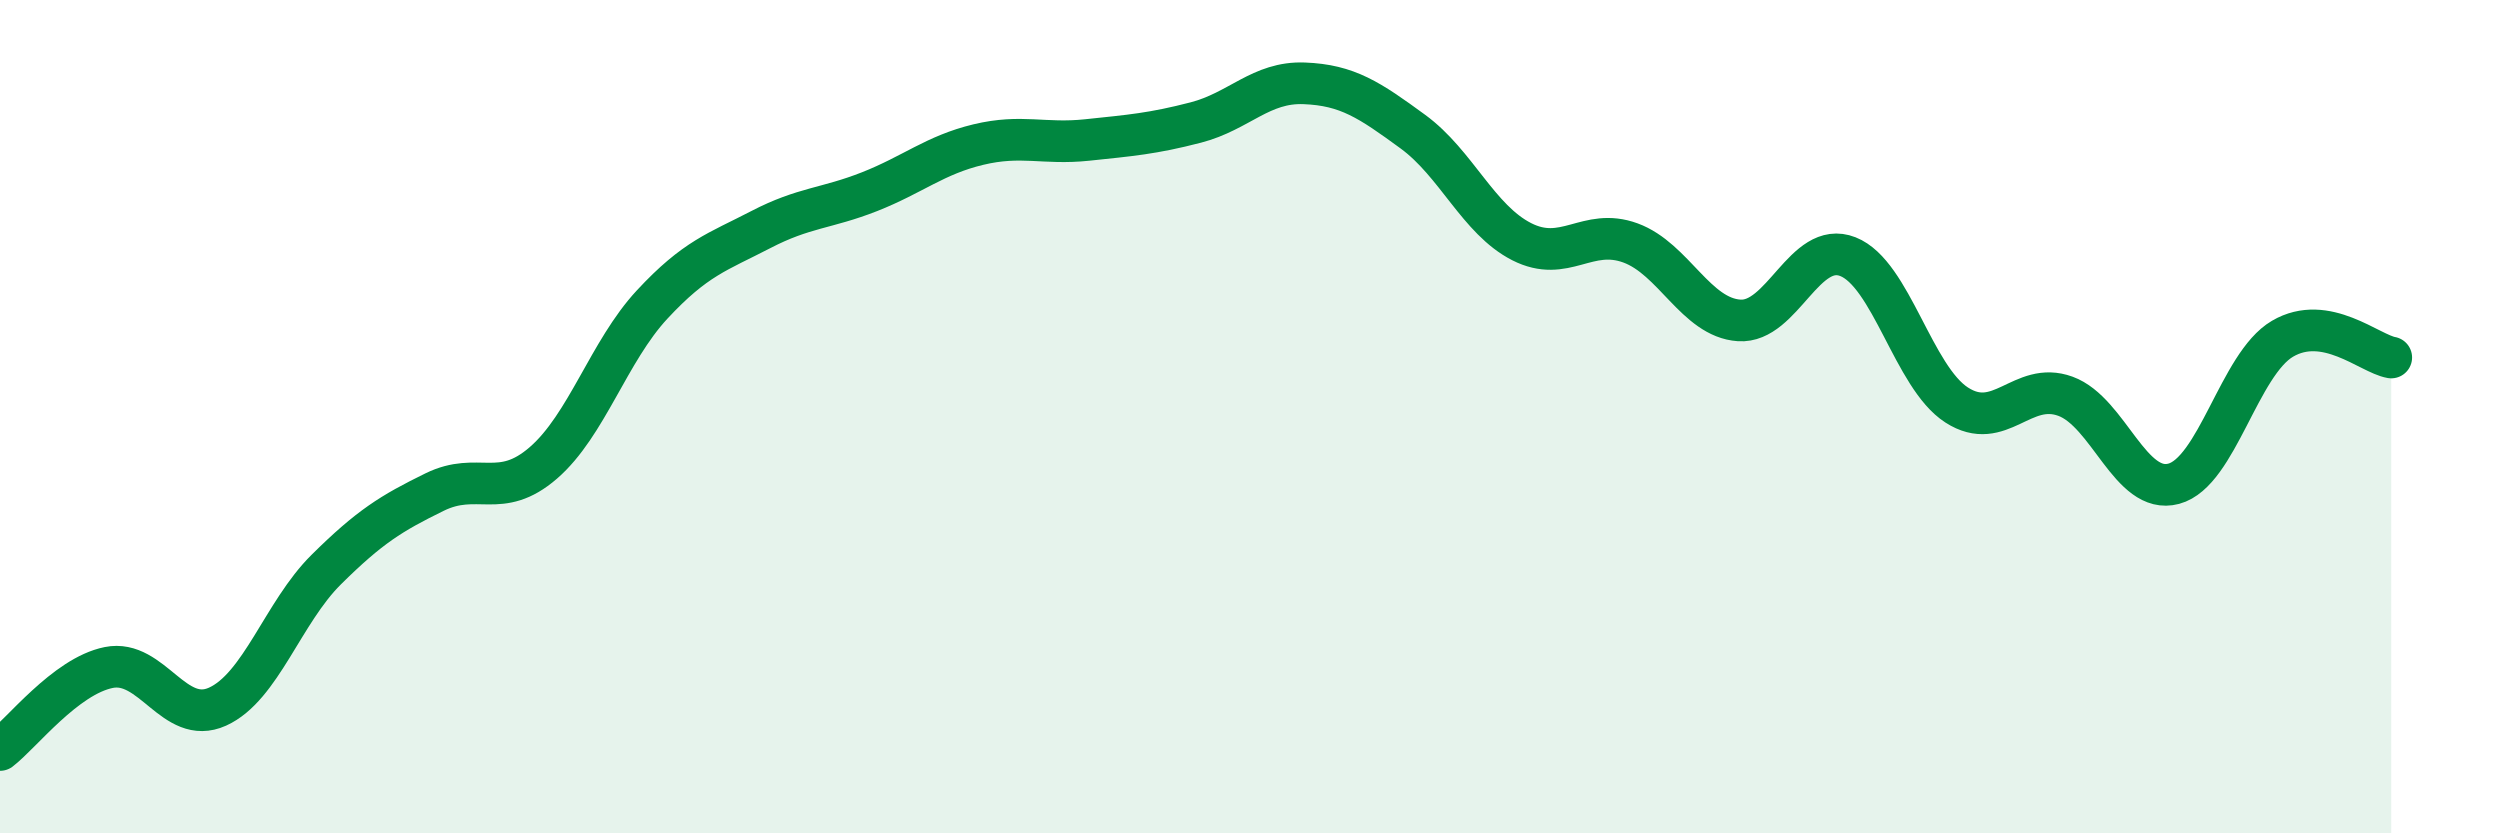 
    <svg width="60" height="20" viewBox="0 0 60 20" xmlns="http://www.w3.org/2000/svg">
      <path
        d="M 0,18 C 0.52,17.6 1.57,16.23 2.61,16.02 C 3.65,15.81 4.18,17.43 5.22,16.96 C 6.26,16.49 6.79,14.7 7.83,13.67 C 8.87,12.64 9.39,12.32 10.43,11.81 C 11.47,11.3 12,12.01 13.04,11.11 C 14.08,10.21 14.61,8.43 15.65,7.31 C 16.69,6.19 17.22,6.05 18.26,5.51 C 19.3,4.97 19.83,5.01 20.87,4.6 C 21.91,4.19 22.44,3.72 23.48,3.47 C 24.52,3.22 25.05,3.47 26.09,3.36 C 27.13,3.25 27.66,3.21 28.7,2.94 C 29.74,2.67 30.26,1.96 31.3,2 C 32.34,2.04 32.87,2.4 33.91,3.16 C 34.95,3.92 35.48,5.27 36.52,5.8 C 37.56,6.33 38.09,5.45 39.13,5.83 C 40.17,6.21 40.7,7.62 41.74,7.69 C 42.78,7.76 43.31,5.75 44.35,6.16 C 45.39,6.57 45.92,9.05 46.96,9.72 C 48,10.39 48.53,9.13 49.57,9.51 C 50.61,9.89 51.13,11.89 52.17,11.61 C 53.21,11.33 53.74,8.74 54.78,8.13 C 55.82,7.52 56.87,8.49 57.39,8.58L57.39 20L0 20Z"
        fill="#008740"
        opacity="0.1"
        stroke-linecap="round"
        stroke-linejoin="round"
      />
      <path
        d="M 0,18 C 0.52,17.6 1.57,16.23 2.61,16.02 C 3.65,15.81 4.18,17.43 5.22,16.96 C 6.26,16.49 6.79,14.7 7.83,13.67 C 8.87,12.64 9.39,12.32 10.43,11.81 C 11.47,11.3 12,12.01 13.04,11.11 C 14.08,10.21 14.61,8.43 15.65,7.31 C 16.69,6.19 17.22,6.05 18.26,5.51 C 19.3,4.97 19.83,5.01 20.87,4.6 C 21.91,4.19 22.44,3.72 23.48,3.47 C 24.52,3.22 25.05,3.47 26.09,3.36 C 27.13,3.25 27.66,3.21 28.7,2.94 C 29.74,2.67 30.26,1.96 31.3,2 C 32.34,2.04 32.87,2.4 33.91,3.16 C 34.95,3.92 35.48,5.27 36.52,5.8 C 37.56,6.33 38.09,5.45 39.13,5.83 C 40.17,6.21 40.7,7.62 41.74,7.69 C 42.78,7.76 43.31,5.75 44.35,6.16 C 45.39,6.57 45.92,9.05 46.96,9.72 C 48,10.39 48.53,9.13 49.57,9.51 C 50.61,9.89 51.13,11.89 52.17,11.61 C 53.21,11.33 53.74,8.74 54.78,8.13 C 55.82,7.52 56.87,8.49 57.39,8.58"
        stroke="#008740"
        stroke-width="1"
        fill="none"
        stroke-linecap="round"
        stroke-linejoin="round"
      />
    </svg>
  